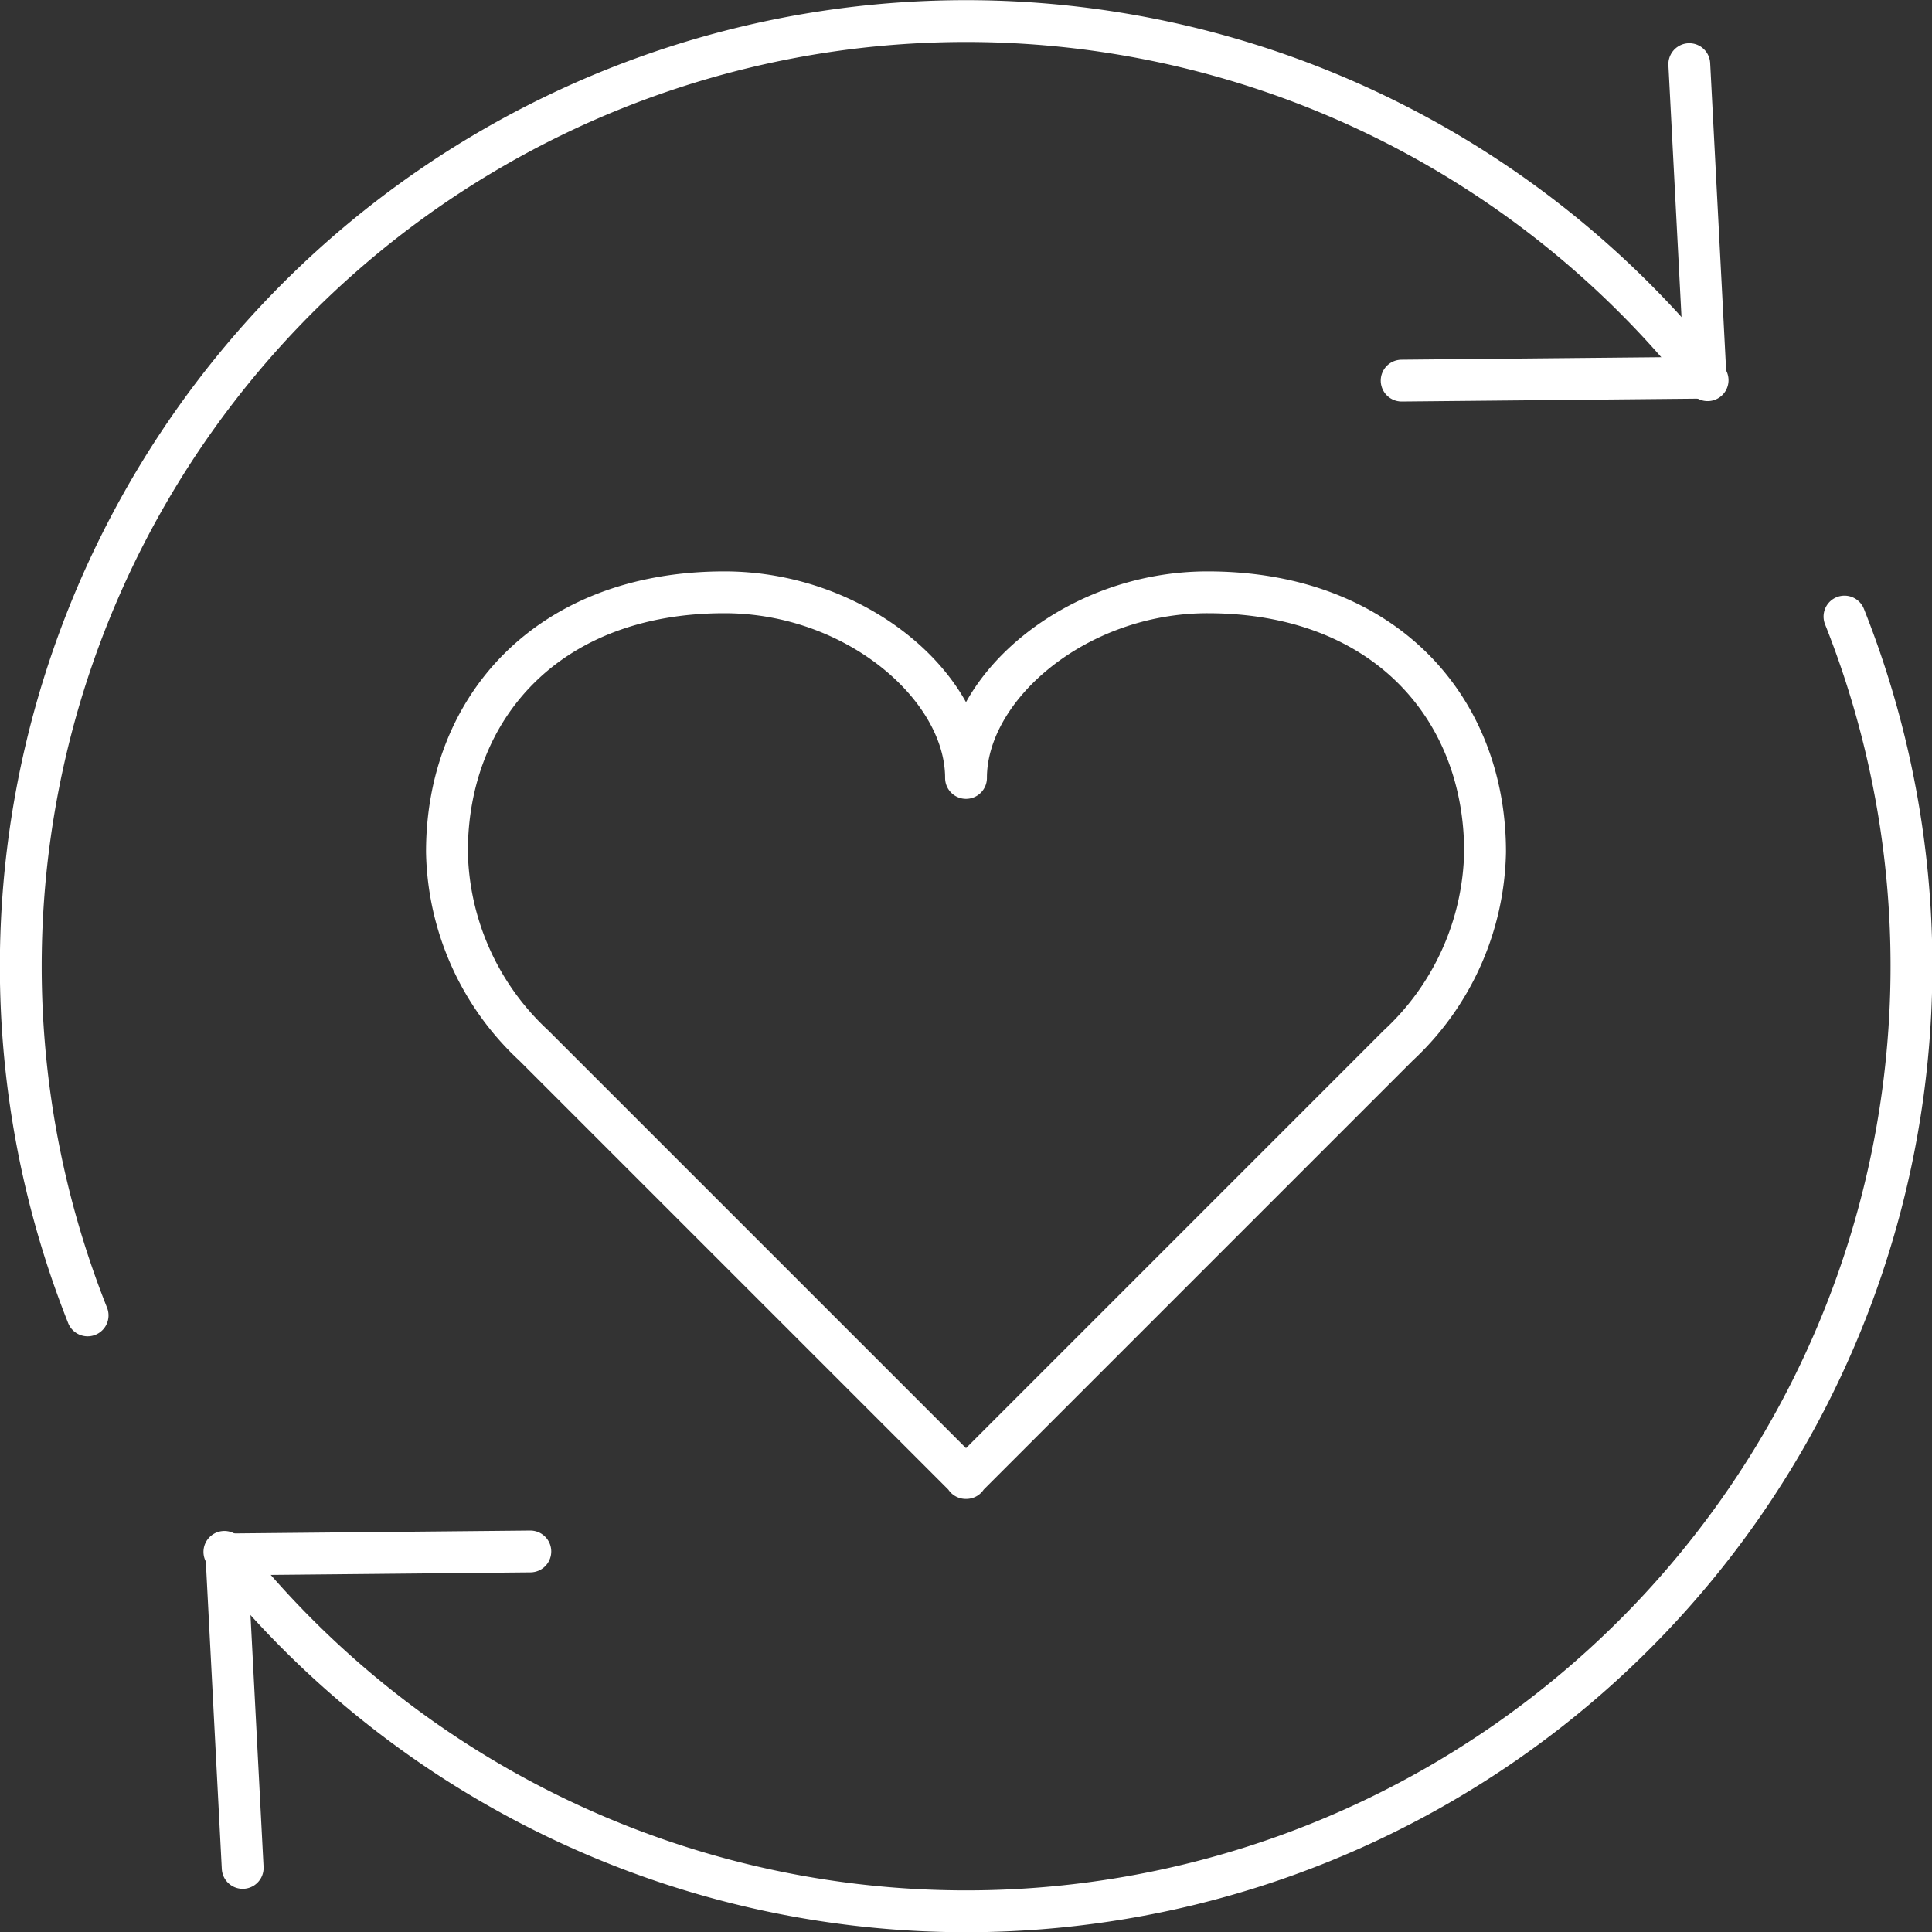 <svg xmlns="http://www.w3.org/2000/svg" xmlns:xlink="http://www.w3.org/1999/xlink" width="92.385" height="92.385" viewBox="0 0 92.385 92.385"><rect x="0" y="0" width="92.385" height="92.385" fill="#333333" stroke="none"/><defs><clipPath id="clip-path"><rect id="Rectangle_56" data-name="Rectangle 56" width="92.385" height="92.385" transform="translate(0 0)" fill="none"></rect></clipPath></defs><g id="Group_61" data-name="Group 61" transform="translate(0 0)"><g id="Group_60" data-name="Group 60" clip-path="url(#clip-path)"><path id="Path_120" data-name="Path 120" d="M88.2,29.483A45.2,45.2,0,0,1,10.73,74.208" fill="none" stroke="#fff" stroke-linecap="round" stroke-linejoin="round" stroke-width="2"></path><path id="Path_121" data-name="Path 121" d="M25.36,74.188l-14.534.141.779,14.992" fill="none" stroke="#fff" stroke-linecap="round" stroke-linejoin="round" stroke-width="2"></path><path id="Path_122" data-name="Path 122" d="M4.189,62.9A45.2,45.2,0,0,1,81.655,18.18" fill="none" stroke="#fff" stroke-linecap="round" stroke-linejoin="round" stroke-width="2"></path><path id="Path_123" data-name="Path 123" d="M67.024,18.2l14.534-.141L80.779,3.066" fill="none" stroke="#fff" stroke-linecap="round" stroke-linejoin="round" stroke-width="2"></path><path id="Path_124" data-name="Path 124" d="M71.013,40.733c0-6.854-4.79-12.41-13.27-12.41-6.3,0-11.55,4.538-11.55,8.877,0-4.339-5.253-8.877-11.55-8.877-8.481,0-13.271,5.556-13.271,12.41a12.952,12.952,0,0,0,4.152,9.261L46.18,70.649v.027l.013-.013.013.013v-.027L66.86,49.994A12.945,12.945,0,0,0,71.013,40.733Z" fill="none" stroke="#fff" stroke-linecap="round" stroke-linejoin="round" stroke-width="2"></path></g></g></svg>